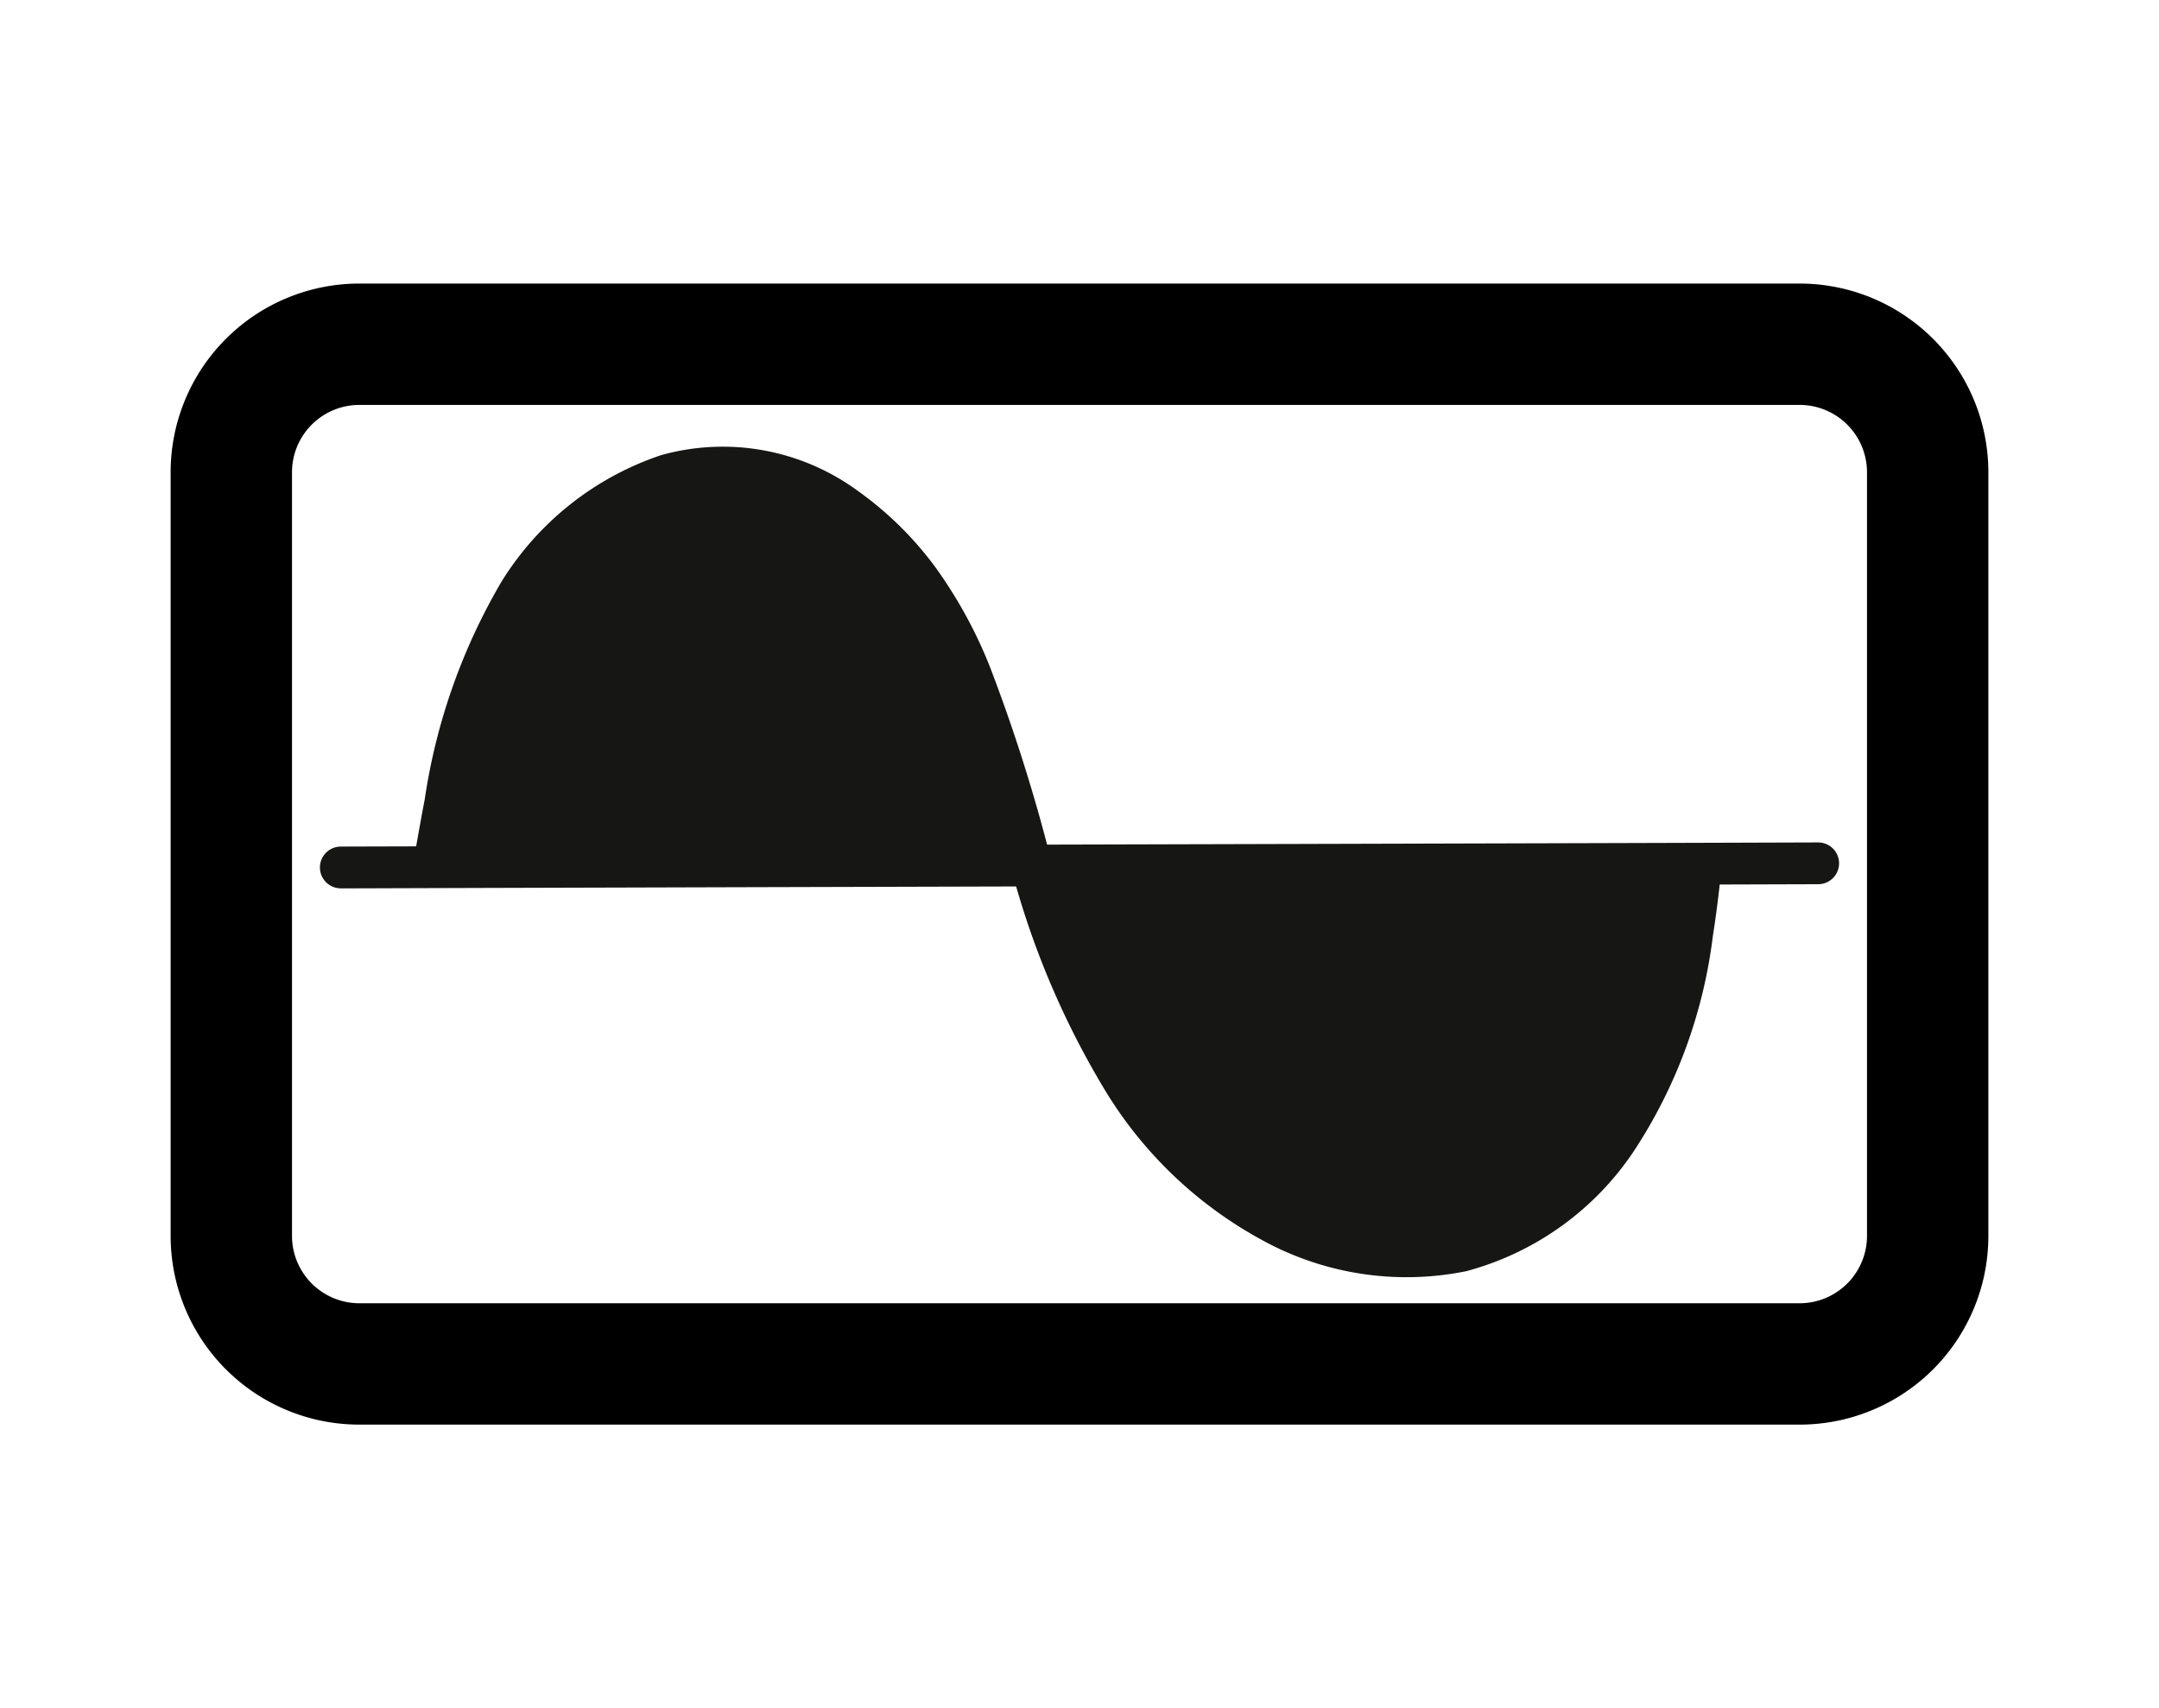 <svg xmlns="http://www.w3.org/2000/svg" viewBox="0 0 71.158 56.306"><g id="&#x56FE;&#x5C42;_2" data-name="&#x56FE;&#x5C42; 2"><g id="&#x56FE;&#x5C42;_1-2" data-name="&#x56FE;&#x5C42; 1"><g><rect width="71.158" height="56.306" fill="none"></rect><g><path d="M59.315,13.347a2.222,2.222,0,0,1,2.219,2.219V40.74a2.222,2.222,0,0,1-2.219,2.219H11.843a2.222,2.222,0,0,1-2.219-2.219V15.566a2.222,2.222,0,0,1,2.219-2.219H59.315m0-4H11.843a6.22,6.22,0,0,0-6.219,6.219V40.74a6.219,6.219,0,0,0,6.219,6.219H59.315a6.219,6.219,0,0,0,6.219-6.219V15.566a6.22,6.22,0,0,0-6.219-6.219Z"></path><path d="M11.233,29.284q4.419-.015,8.838-.027,4.896-.014,9.793-.027,1.813-.005,3.626-.01l.017.055a27.805,27.805,0,0,0,2.968,6.753,13.699,13.699,0,0,0,5.122,4.848,9.875,9.875,0,0,0,6.727,1.026,9.631,9.631,0,0,0,5.53-3.964,16.574,16.574,0,0,0,2.6-7.086c.089-.563.162-1.129.226-1.696q1.119-.003,2.237-.007l1.008-.003a.688.688,0,0,0,0-1.377q-4.419.015-8.838.027-4.896.014-9.793.027-3.391.009-6.783.018a55.973,55.973,0,0,0-1.887-5.867,15.139,15.139,0,0,0-1.816-3.306,11.345,11.345,0,0,0-2.524-2.479,7.531,7.531,0,0,0-6.501-1.184,9.877,9.877,0,0,0-5.252,4.165,19.938,19.938,0,0,0-2.533,7.182c-.099.515-.191,1.03-.282,1.546q-.738.002-1.475.004l-1.008.003a.688.688,0,1,0,0,1.377Z" fill="#161615"></path></g></g></g></g></svg>